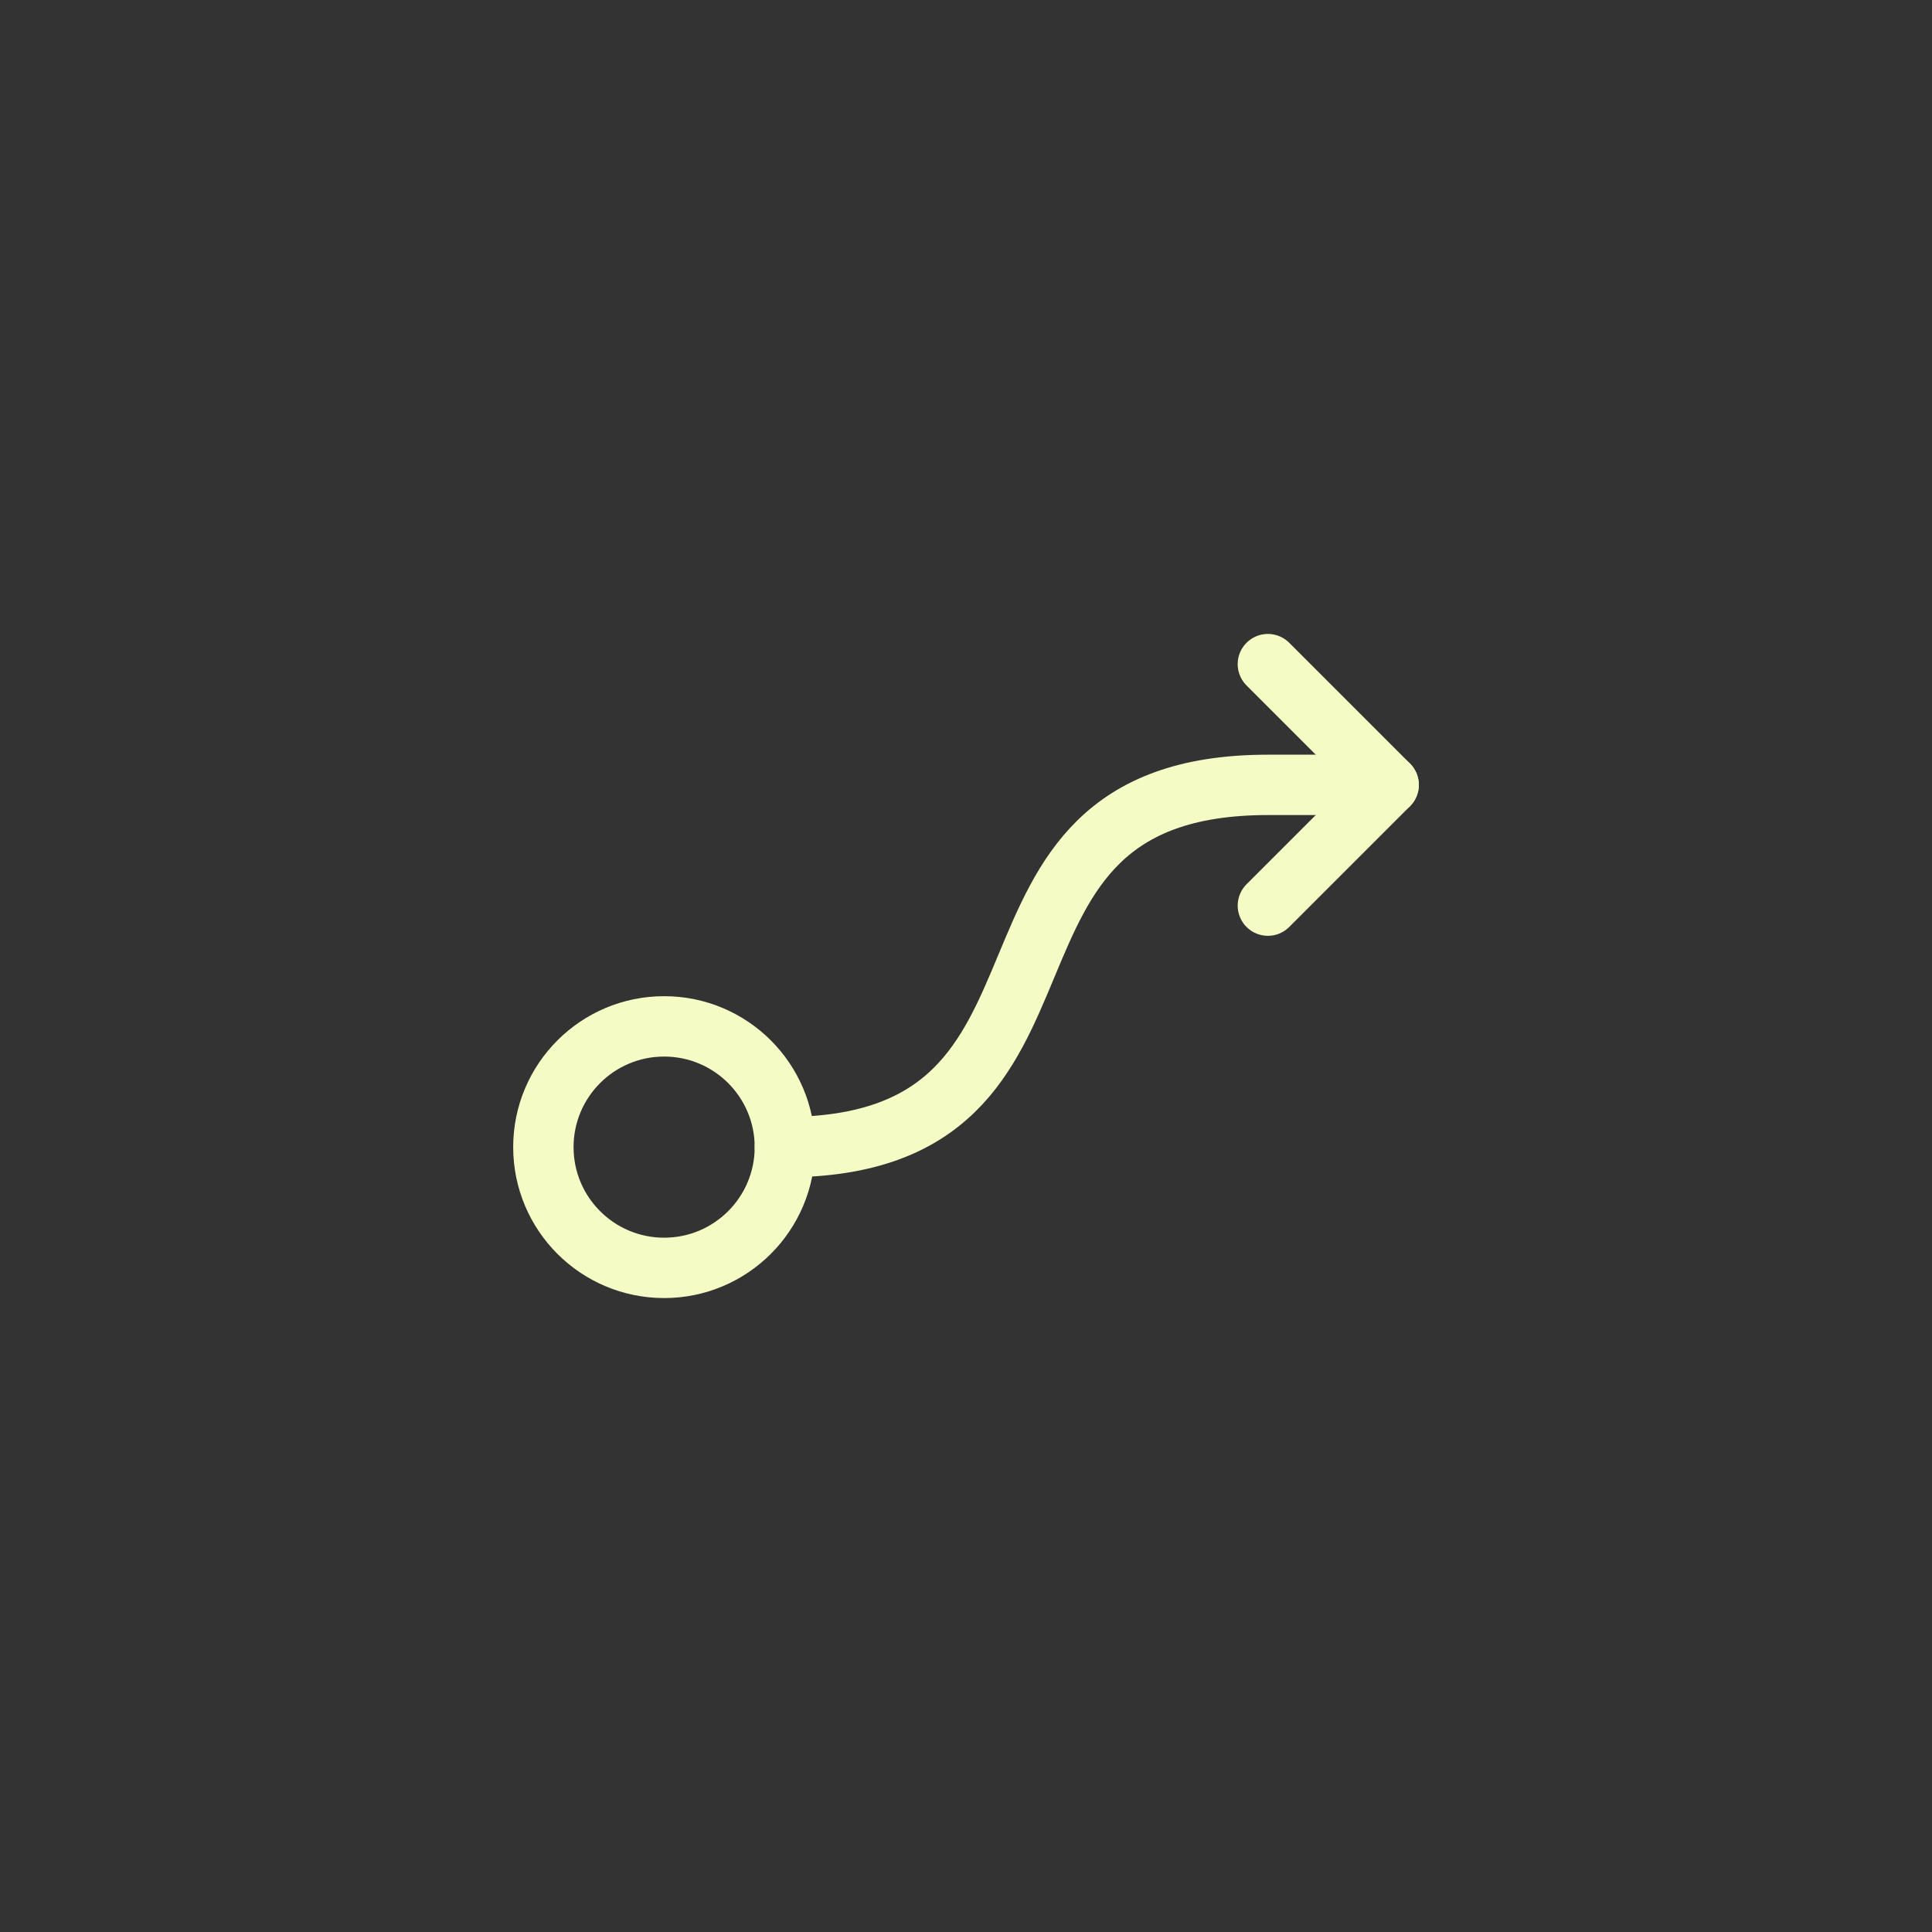 <svg width="64" height="64" viewBox="0 0 64 64" fill="none" xmlns="http://www.w3.org/2000/svg">
<rect x="0" y="0" width="64" height="64" fill="#333333" stroke="none"/>
<path d="M22 42C24.209 42 26 40.209 26 38C26 35.791 24.209 34 22 34C19.791 34 18 35.791 18 38C18 40.209 19.791 42 22 42Z" stroke="#F4FBC4" stroke-width="2" stroke-linecap="round" stroke-linejoin="round"/>
<path d="M42 22L46 26L42 30" stroke="#F4FBC4" stroke-width="2" stroke-linecap="round" stroke-linejoin="round"/>
<path d="M26 38C37 38 31 26 42 26H46" stroke="#F4FBC4" stroke-width="2" stroke-linecap="round" stroke-linejoin="round"/>
</svg>
